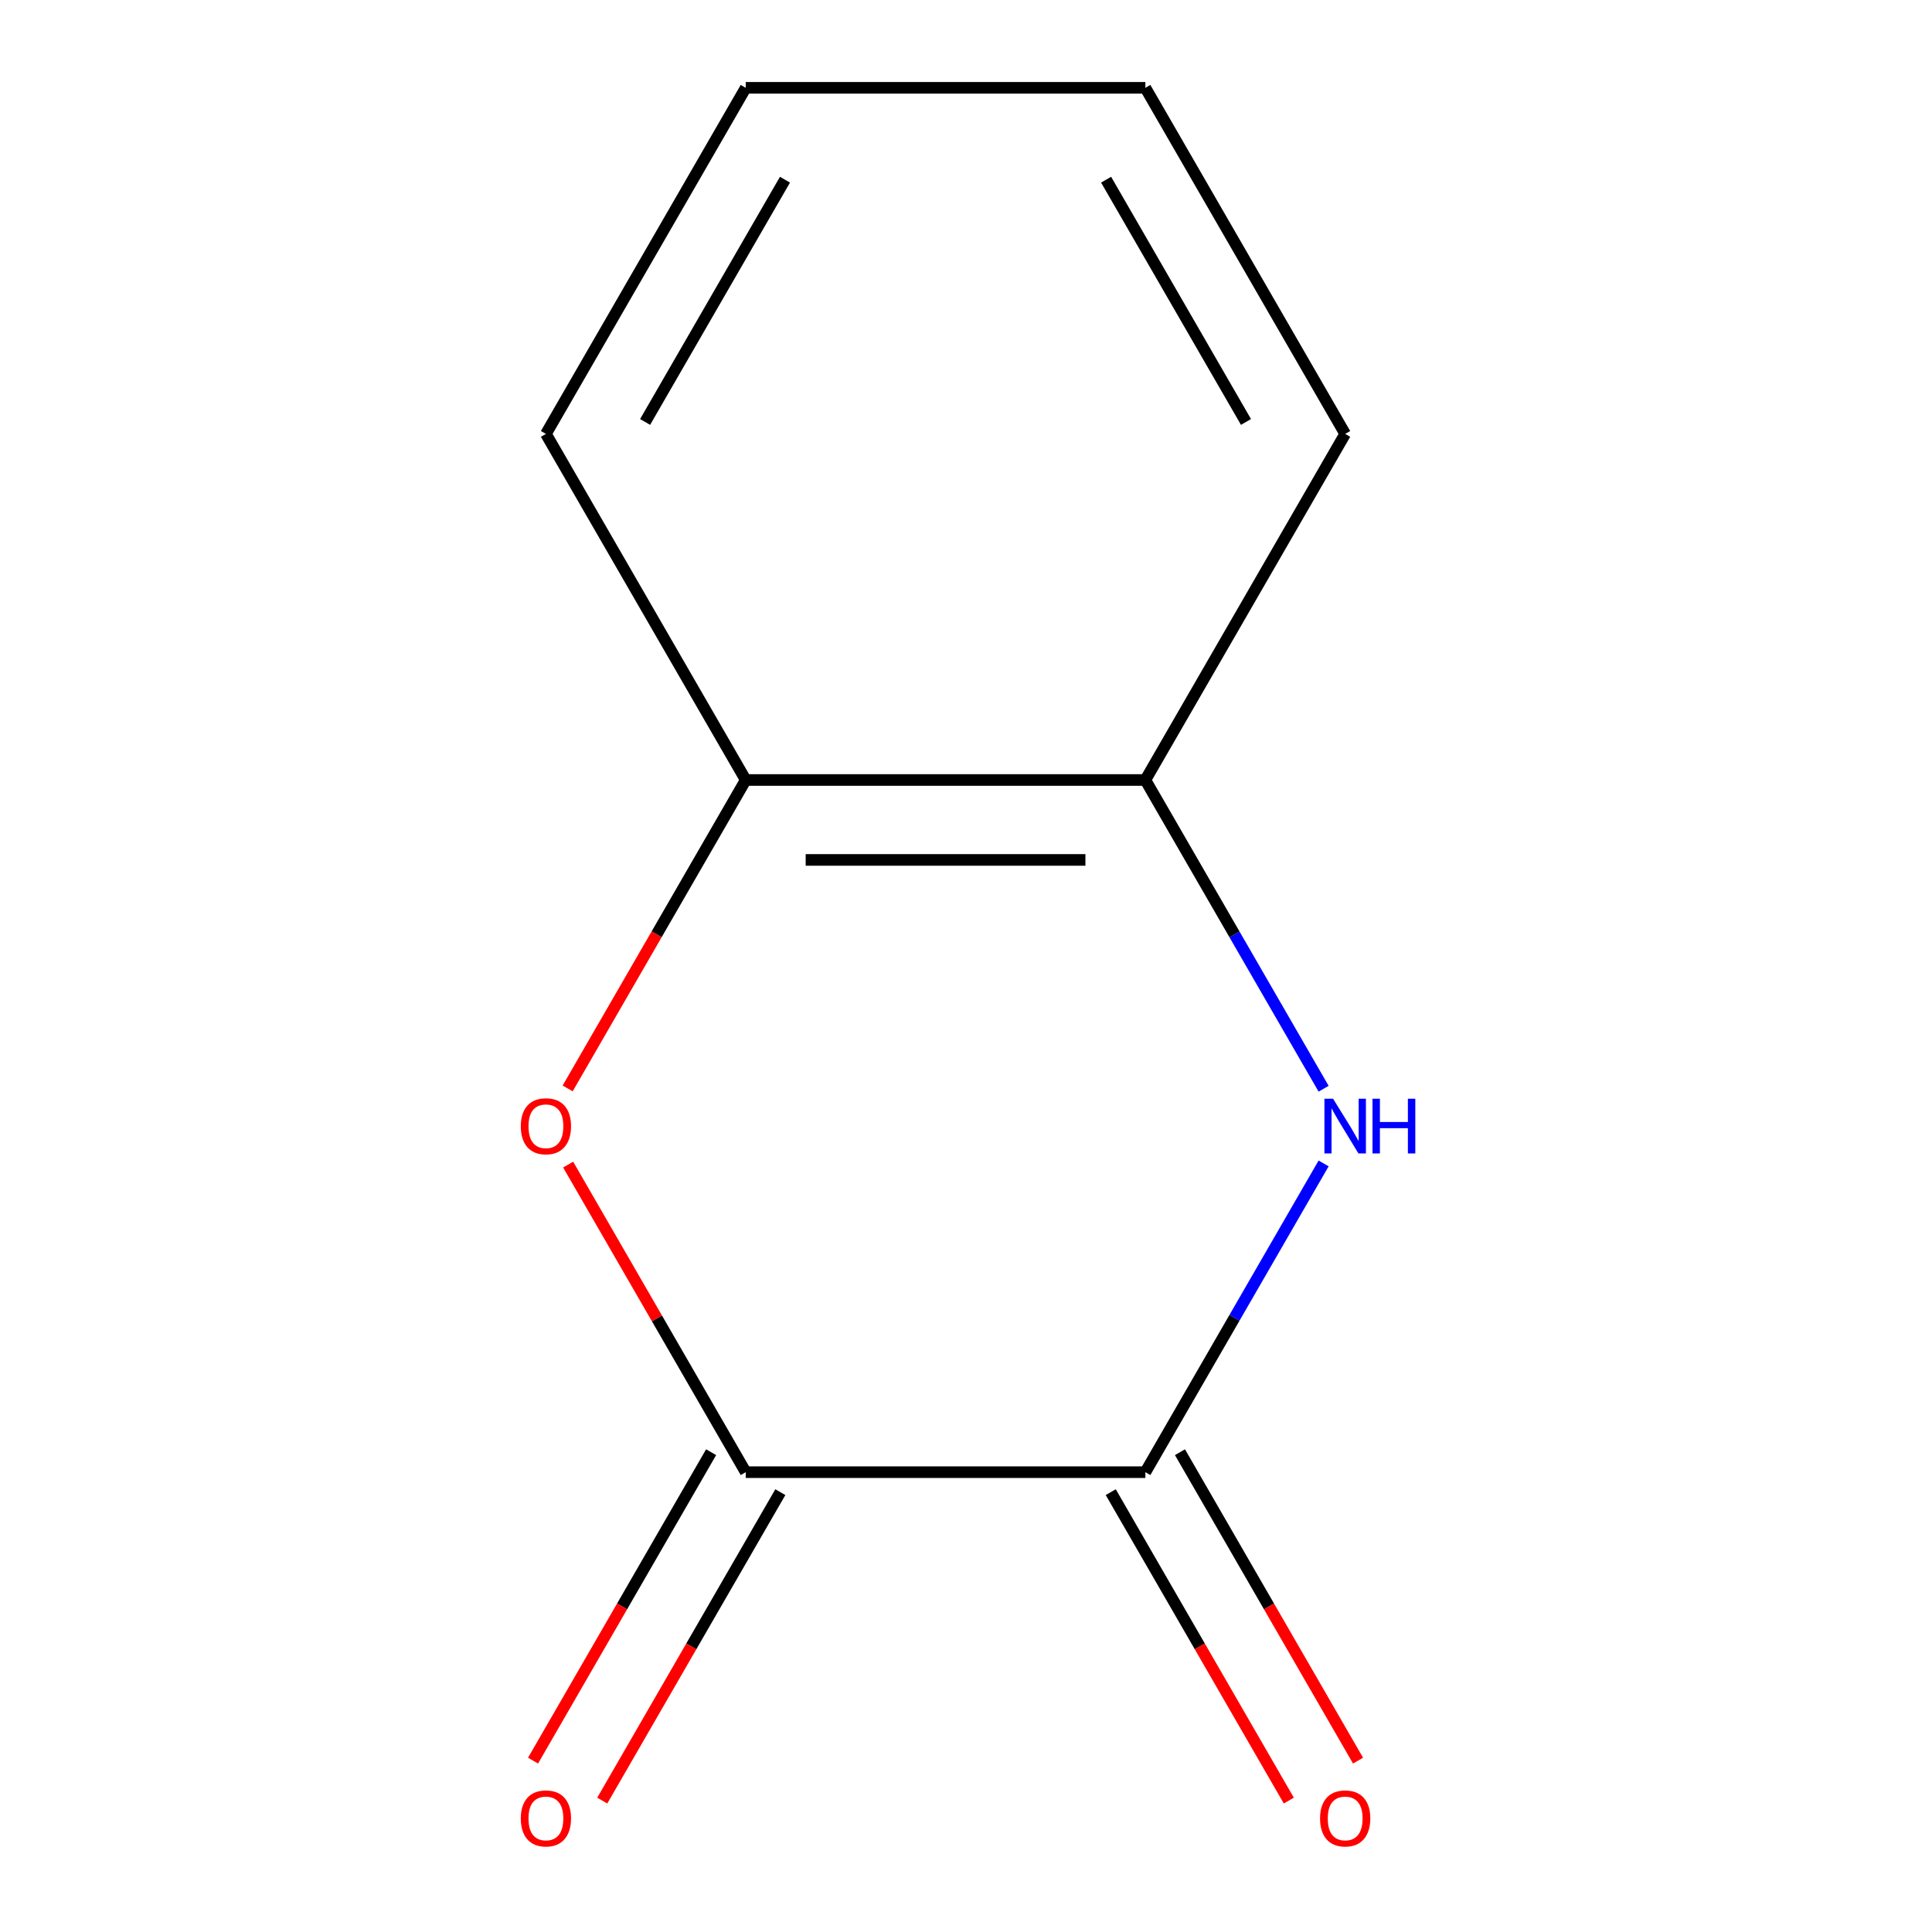 <?xml version='1.0' encoding='iso-8859-1'?>
<svg version='1.1' baseProfile='full'
              xmlns='http://www.w3.org/2000/svg'
                      xmlns:rdkit='http://www.rdkit.org/xml'
                      xmlns:xlink='http://www.w3.org/1999/xlink'
                  xml:space='preserve'
width='1000px' height='1000px' viewBox='0 0 1000 1000'>
<!-- END OF HEADER -->
<rect style='opacity:1.0;fill:#FFFFFF;stroke:none' width='1000' height='1000' x='0' y='0'> </rect>
<path class='bond-0' d='M 592.835,761.995 L 385.988,761.995' style='fill:none;fill-rule:evenodd;stroke:#000000;stroke-width:6px;stroke-linecap:butt;stroke-linejoin:miter;stroke-opacity:1' />
<path class='bond-1' d='M 592.835,761.995 L 638.966,682.093' style='fill:none;fill-rule:evenodd;stroke:#000000;stroke-width:6px;stroke-linecap:butt;stroke-linejoin:miter;stroke-opacity:1' />
<path class='bond-1' d='M 638.966,682.093 L 685.098,602.191' style='fill:none;fill-rule:evenodd;stroke:#0000FF;stroke-width:6px;stroke-linecap:butt;stroke-linejoin:miter;stroke-opacity:1' />
<path class='bond-5' d='M 574.922,772.337 L 621.007,852.159' style='fill:none;fill-rule:evenodd;stroke:#000000;stroke-width:6px;stroke-linecap:butt;stroke-linejoin:miter;stroke-opacity:1' />
<path class='bond-5' d='M 621.007,852.159 L 667.092,931.981' style='fill:none;fill-rule:evenodd;stroke:#FF0000;stroke-width:6px;stroke-linecap:butt;stroke-linejoin:miter;stroke-opacity:1' />
<path class='bond-5' d='M 610.749,751.653 L 656.834,831.475' style='fill:none;fill-rule:evenodd;stroke:#000000;stroke-width:6px;stroke-linecap:butt;stroke-linejoin:miter;stroke-opacity:1' />
<path class='bond-5' d='M 656.834,831.475 L 702.919,911.297' style='fill:none;fill-rule:evenodd;stroke:#FF0000;stroke-width:6px;stroke-linecap:butt;stroke-linejoin:miter;stroke-opacity:1' />
<path class='bond-2' d='M 385.988,761.995 L 340.029,682.393' style='fill:none;fill-rule:evenodd;stroke:#000000;stroke-width:6px;stroke-linecap:butt;stroke-linejoin:miter;stroke-opacity:1' />
<path class='bond-2' d='M 340.029,682.393 L 294.071,602.791' style='fill:none;fill-rule:evenodd;stroke:#FF0000;stroke-width:6px;stroke-linecap:butt;stroke-linejoin:miter;stroke-opacity:1' />
<path class='bond-6' d='M 368.074,751.653 L 321.989,831.475' style='fill:none;fill-rule:evenodd;stroke:#000000;stroke-width:6px;stroke-linecap:butt;stroke-linejoin:miter;stroke-opacity:1' />
<path class='bond-6' d='M 321.989,831.475 L 275.904,911.297' style='fill:none;fill-rule:evenodd;stroke:#FF0000;stroke-width:6px;stroke-linecap:butt;stroke-linejoin:miter;stroke-opacity:1' />
<path class='bond-6' d='M 403.901,772.337 L 357.816,852.159' style='fill:none;fill-rule:evenodd;stroke:#000000;stroke-width:6px;stroke-linecap:butt;stroke-linejoin:miter;stroke-opacity:1' />
<path class='bond-6' d='M 357.816,852.159 L 311.731,931.981' style='fill:none;fill-rule:evenodd;stroke:#FF0000;stroke-width:6px;stroke-linecap:butt;stroke-linejoin:miter;stroke-opacity:1' />
<path class='bond-3' d='M 685.098,563.529 L 638.966,483.627' style='fill:none;fill-rule:evenodd;stroke:#0000FF;stroke-width:6px;stroke-linecap:butt;stroke-linejoin:miter;stroke-opacity:1' />
<path class='bond-3' d='M 638.966,483.627 L 592.835,403.725' style='fill:none;fill-rule:evenodd;stroke:#000000;stroke-width:6px;stroke-linecap:butt;stroke-linejoin:miter;stroke-opacity:1' />
<path class='bond-11' d='M 293.817,563.369 L 339.902,483.547' style='fill:none;fill-rule:evenodd;stroke:#FF0000;stroke-width:6px;stroke-linecap:butt;stroke-linejoin:miter;stroke-opacity:1' />
<path class='bond-11' d='M 339.902,483.547 L 385.988,403.725' style='fill:none;fill-rule:evenodd;stroke:#000000;stroke-width:6px;stroke-linecap:butt;stroke-linejoin:miter;stroke-opacity:1' />
<path class='bond-4' d='M 592.835,403.725 L 385.988,403.725' style='fill:none;fill-rule:evenodd;stroke:#000000;stroke-width:6px;stroke-linecap:butt;stroke-linejoin:miter;stroke-opacity:1' />
<path class='bond-4' d='M 561.808,445.094 L 417.015,445.094' style='fill:none;fill-rule:evenodd;stroke:#000000;stroke-width:6px;stroke-linecap:butt;stroke-linejoin:miter;stroke-opacity:1' />
<path class='bond-7' d='M 592.835,403.725 L 696.259,224.59' style='fill:none;fill-rule:evenodd;stroke:#000000;stroke-width:6px;stroke-linecap:butt;stroke-linejoin:miter;stroke-opacity:1' />
<path class='bond-8' d='M 385.988,403.725 L 282.564,224.59' style='fill:none;fill-rule:evenodd;stroke:#000000;stroke-width:6px;stroke-linecap:butt;stroke-linejoin:miter;stroke-opacity:1' />
<path class='bond-9' d='M 696.259,224.59 L 592.835,45.455' style='fill:none;fill-rule:evenodd;stroke:#000000;stroke-width:6px;stroke-linecap:butt;stroke-linejoin:miter;stroke-opacity:1' />
<path class='bond-9' d='M 644.918,218.404 L 572.522,93.01' style='fill:none;fill-rule:evenodd;stroke:#000000;stroke-width:6px;stroke-linecap:butt;stroke-linejoin:miter;stroke-opacity:1' />
<path class='bond-12' d='M 282.564,224.59 L 385.988,45.455' style='fill:none;fill-rule:evenodd;stroke:#000000;stroke-width:6px;stroke-linecap:butt;stroke-linejoin:miter;stroke-opacity:1' />
<path class='bond-12' d='M 333.905,218.404 L 406.301,93.01' style='fill:none;fill-rule:evenodd;stroke:#000000;stroke-width:6px;stroke-linecap:butt;stroke-linejoin:miter;stroke-opacity:1' />
<path class='bond-10' d='M 592.835,45.455 L 385.988,45.455' style='fill:none;fill-rule:evenodd;stroke:#000000;stroke-width:6px;stroke-linecap:butt;stroke-linejoin:miter;stroke-opacity:1' />
<path  class='atom-2' d='M 689.999 568.7
L 699.279 583.7
Q 700.199 585.18, 701.679 587.86
Q 703.159 590.54, 703.239 590.7
L 703.239 568.7
L 706.999 568.7
L 706.999 597.02
L 703.119 597.02
L 693.159 580.62
Q 691.999 578.7, 690.759 576.5
Q 689.559 574.3, 689.199 573.62
L 689.199 597.02
L 685.519 597.02
L 685.519 568.7
L 689.999 568.7
' fill='#0000FF'/>
<path  class='atom-2' d='M 710.399 568.7
L 714.239 568.7
L 714.239 580.74
L 728.719 580.74
L 728.719 568.7
L 732.559 568.7
L 732.559 597.02
L 728.719 597.02
L 728.719 583.94
L 714.239 583.94
L 714.239 597.02
L 710.399 597.02
L 710.399 568.7
' fill='#0000FF'/>
<path  class='atom-3' d='M 269.564 582.94
Q 269.564 576.14, 272.924 572.34
Q 276.284 568.54, 282.564 568.54
Q 288.844 568.54, 292.204 572.34
Q 295.564 576.14, 295.564 582.94
Q 295.564 589.82, 292.164 593.74
Q 288.764 597.62, 282.564 597.62
Q 276.324 597.62, 272.924 593.74
Q 269.564 589.86, 269.564 582.94
M 282.564 594.42
Q 286.884 594.42, 289.204 591.54
Q 291.564 588.62, 291.564 582.94
Q 291.564 577.38, 289.204 574.58
Q 286.884 571.74, 282.564 571.74
Q 278.244 571.74, 275.884 574.54
Q 273.564 577.34, 273.564 582.94
Q 273.564 588.66, 275.884 591.54
Q 278.244 594.42, 282.564 594.42
' fill='#FF0000'/>
<path  class='atom-6' d='M 683.259 941.21
Q 683.259 934.41, 686.619 930.61
Q 689.979 926.81, 696.259 926.81
Q 702.539 926.81, 705.899 930.61
Q 709.259 934.41, 709.259 941.21
Q 709.259 948.09, 705.859 952.01
Q 702.459 955.89, 696.259 955.89
Q 690.019 955.89, 686.619 952.01
Q 683.259 948.13, 683.259 941.21
M 696.259 952.69
Q 700.579 952.69, 702.899 949.81
Q 705.259 946.89, 705.259 941.21
Q 705.259 935.65, 702.899 932.85
Q 700.579 930.01, 696.259 930.01
Q 691.939 930.01, 689.579 932.81
Q 687.259 935.61, 687.259 941.21
Q 687.259 946.93, 689.579 949.81
Q 691.939 952.69, 696.259 952.69
' fill='#FF0000'/>
<path  class='atom-7' d='M 269.564 941.21
Q 269.564 934.41, 272.924 930.61
Q 276.284 926.81, 282.564 926.81
Q 288.844 926.81, 292.204 930.61
Q 295.564 934.41, 295.564 941.21
Q 295.564 948.09, 292.164 952.01
Q 288.764 955.89, 282.564 955.89
Q 276.324 955.89, 272.924 952.01
Q 269.564 948.13, 269.564 941.21
M 282.564 952.69
Q 286.884 952.69, 289.204 949.81
Q 291.564 946.89, 291.564 941.21
Q 291.564 935.65, 289.204 932.85
Q 286.884 930.01, 282.564 930.01
Q 278.244 930.01, 275.884 932.81
Q 273.564 935.61, 273.564 941.21
Q 273.564 946.93, 275.884 949.81
Q 278.244 952.69, 282.564 952.69
' fill='#FF0000'/>
</svg>
